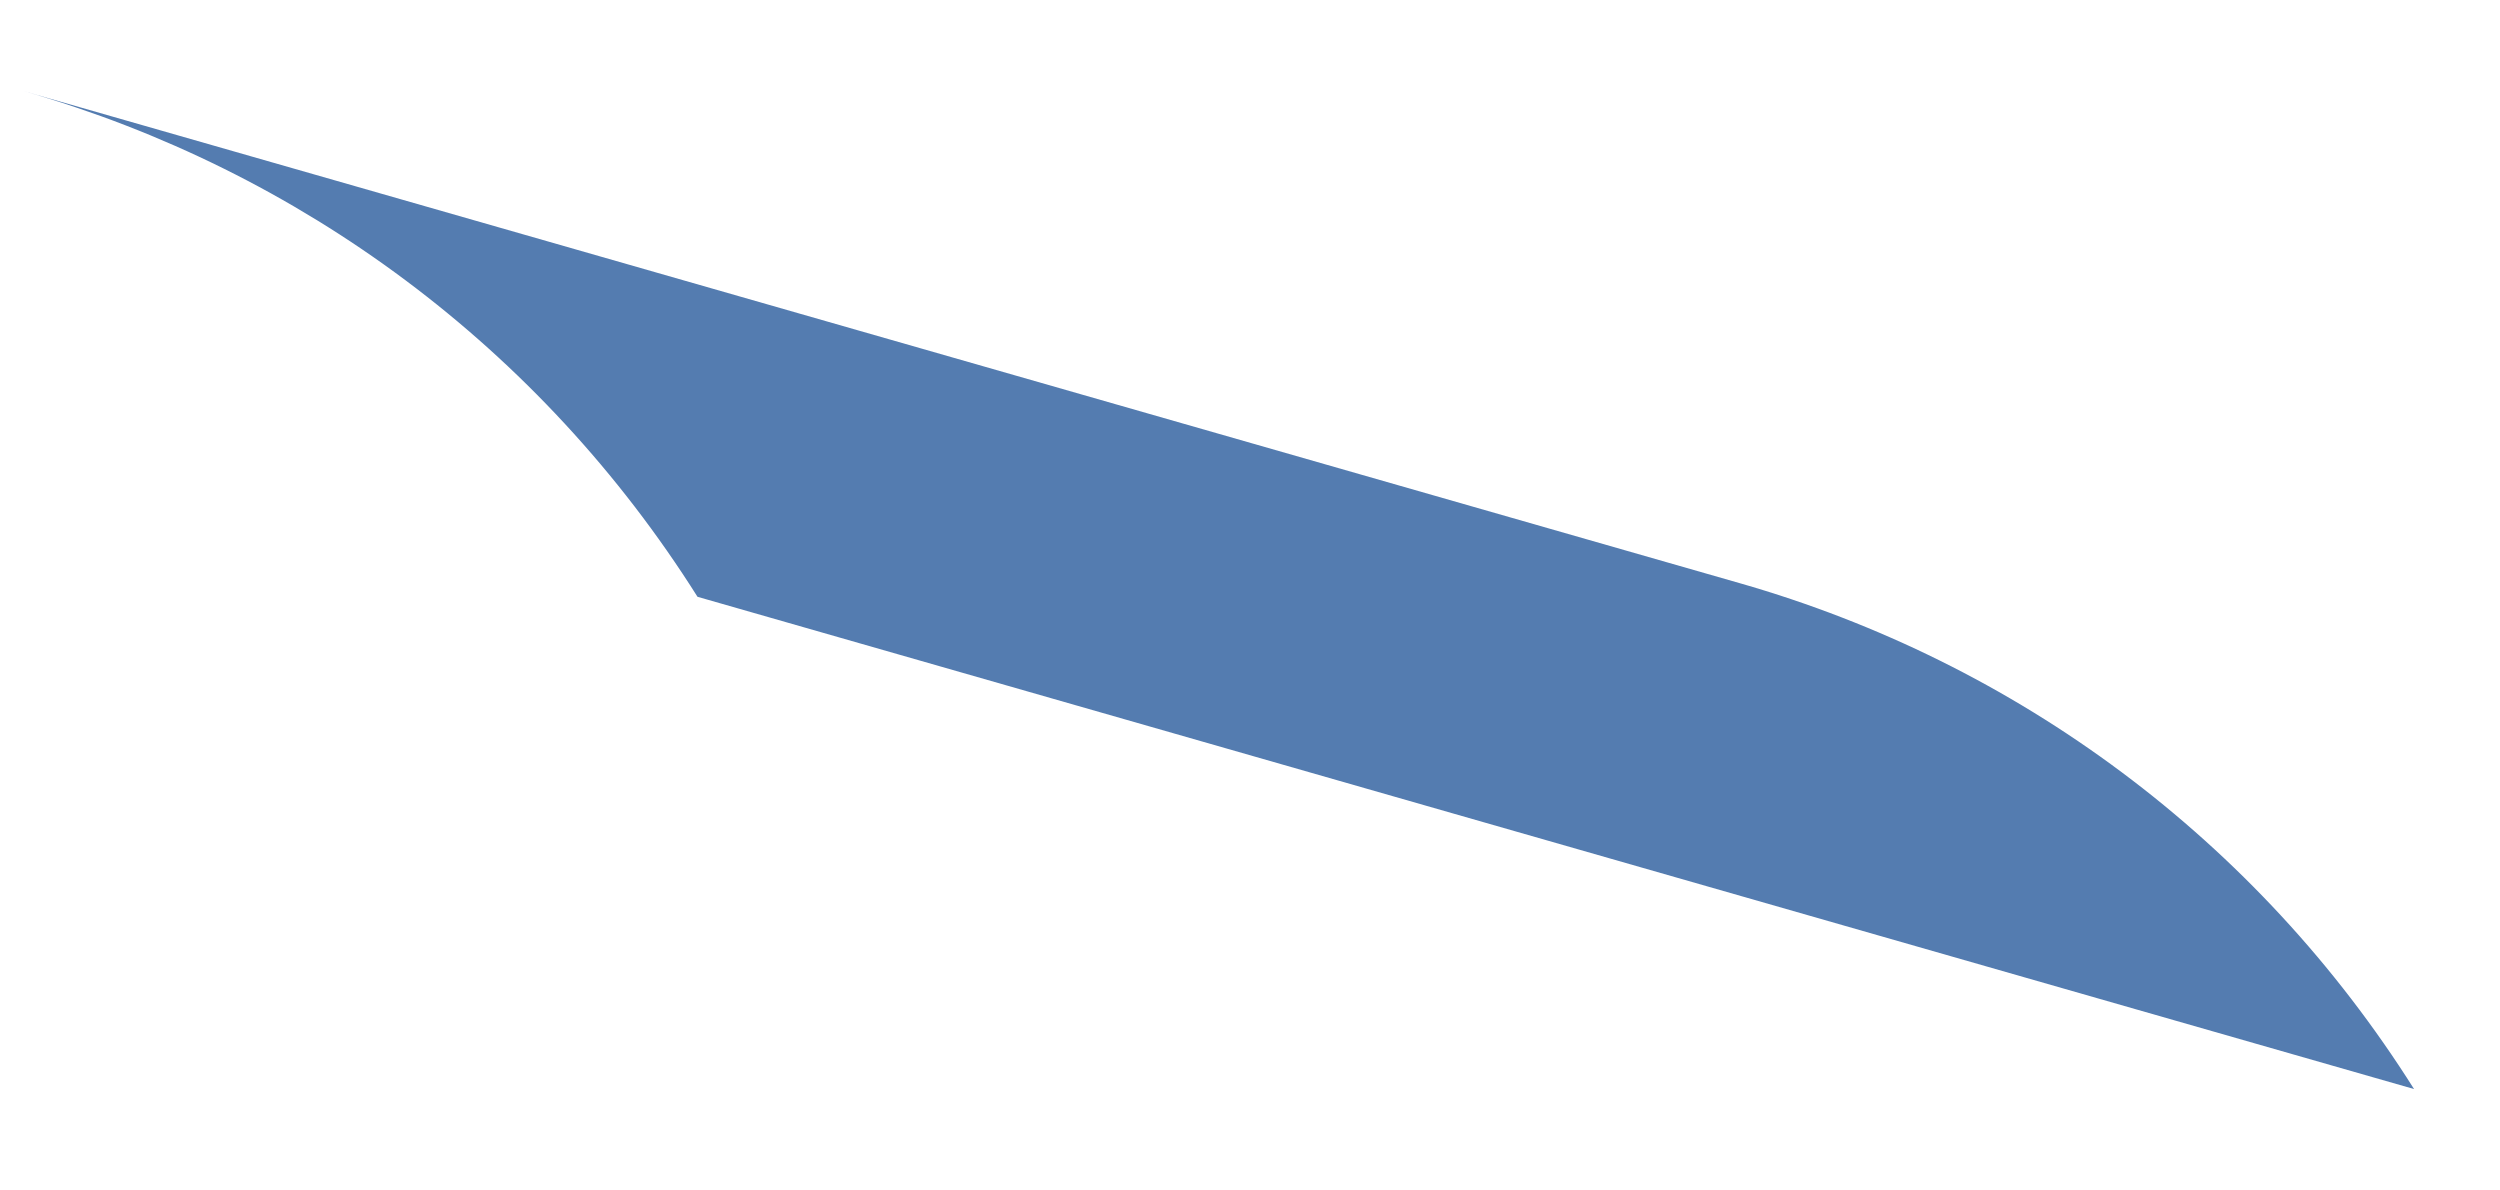 <svg width="21" height="10" viewBox="0 0 21 10" fill="none" xmlns="http://www.w3.org/2000/svg">
<path d="M20.278 9.148C18.956 7.051 16.94 5.565 14.615 4.899L0.201 0.766C2.523 1.432 4.538 2.918 5.859 5.013L20.278 9.148Z" fill="#547CB0"/>
</svg>

